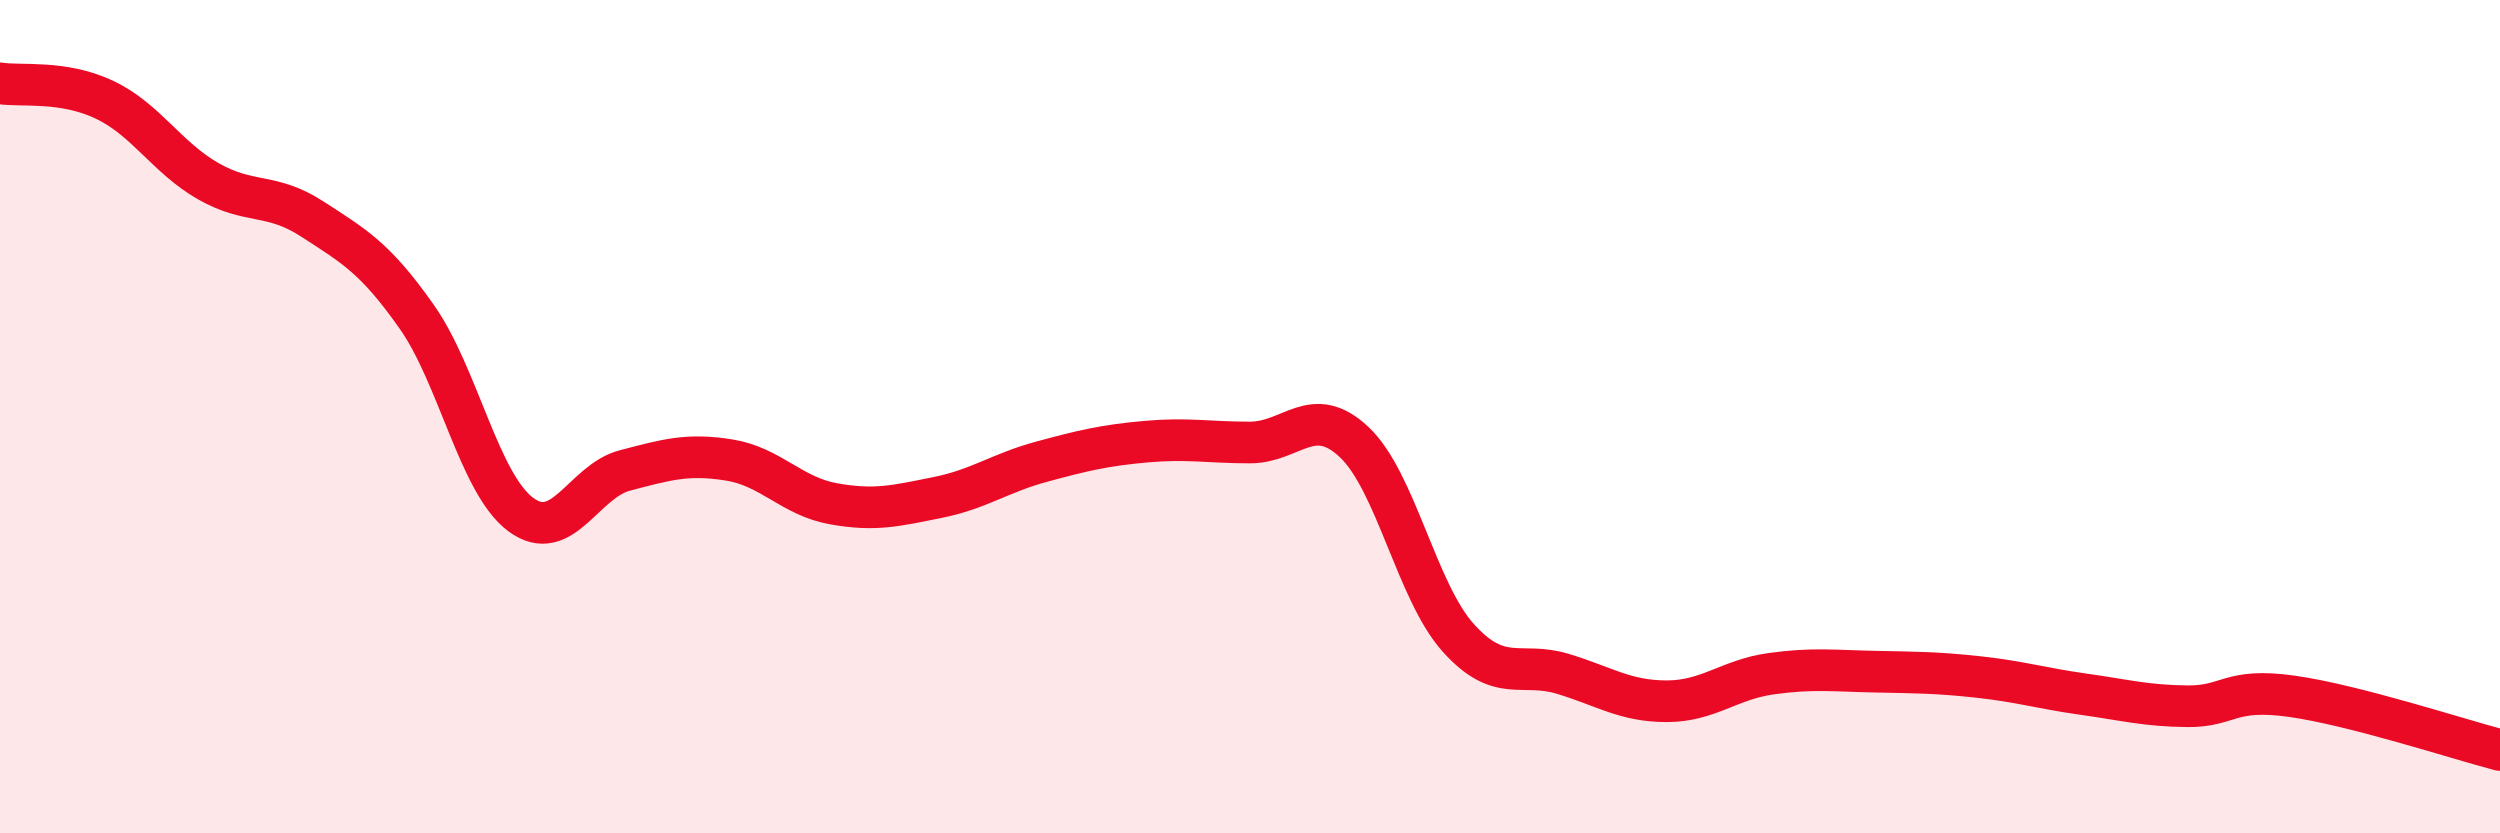 
    <svg width="60" height="20" viewBox="0 0 60 20" xmlns="http://www.w3.org/2000/svg">
      <path
        d="M 0,2 C 0.5,2.08 1.5,1.92 2.5,2.39 C 3.5,2.86 4,3.78 5,4.35 C 6,4.92 6.5,4.61 7.5,5.26 C 8.5,5.91 9,6.18 10,7.6 C 11,9.02 11.5,11.61 12.5,12.35 C 13.5,13.09 14,11.55 15,11.29 C 16,11.03 16.5,10.88 17.5,11.04 C 18.5,11.2 19,11.91 20,12.09 C 21,12.27 21.5,12.14 22.5,11.94 C 23.5,11.74 24,11.35 25,11.08 C 26,10.81 26.5,10.69 27.5,10.6 C 28.5,10.51 29,10.62 30,10.62 C 31,10.62 31.5,9.67 32.5,10.61 C 33.5,11.55 34,14.2 35,15.31 C 36,16.42 36.5,15.87 37.5,16.17 C 38.5,16.47 39,16.83 40,16.83 C 41,16.83 41.5,16.31 42.5,16.17 C 43.5,16.03 44,16.1 45,16.12 C 46,16.14 46.5,16.14 47.5,16.25 C 48.5,16.36 49,16.52 50,16.66 C 51,16.8 51.5,16.94 52.5,16.95 C 53.5,16.96 53.5,16.5 55,16.71 C 56.5,16.92 59,17.74 60,18L60 20L0 20Z"
        fill="#EB0A25"
        opacity="0.1"
        stroke-linecap="round"
        stroke-linejoin="round"
      />
      <path
        d="M 0,2 C 0.5,2.08 1.5,1.92 2.5,2.39 C 3.5,2.86 4,3.78 5,4.35 C 6,4.92 6.5,4.61 7.5,5.26 C 8.5,5.91 9,6.18 10,7.6 C 11,9.02 11.5,11.61 12.5,12.35 C 13.5,13.09 14,11.55 15,11.29 C 16,11.03 16.5,10.88 17.5,11.04 C 18.5,11.2 19,11.91 20,12.09 C 21,12.27 21.5,12.14 22.5,11.94 C 23.5,11.74 24,11.35 25,11.08 C 26,10.81 26.5,10.69 27.5,10.6 C 28.5,10.51 29,10.62 30,10.62 C 31,10.62 31.5,9.67 32.5,10.61 C 33.5,11.55 34,14.2 35,15.31 C 36,16.42 36.5,15.87 37.5,16.17 C 38.5,16.47 39,16.83 40,16.83 C 41,16.83 41.5,16.31 42.5,16.17 C 43.5,16.03 44,16.1 45,16.12 C 46,16.14 46.5,16.14 47.5,16.25 C 48.5,16.36 49,16.52 50,16.66 C 51,16.8 51.5,16.94 52.5,16.95 C 53.5,16.96 53.5,16.5 55,16.71 C 56.5,16.92 59,17.74 60,18"
        stroke="#EB0A25"
        stroke-width="1"
        fill="none"
        stroke-linecap="round"
        stroke-linejoin="round"
      />
    </svg>
  